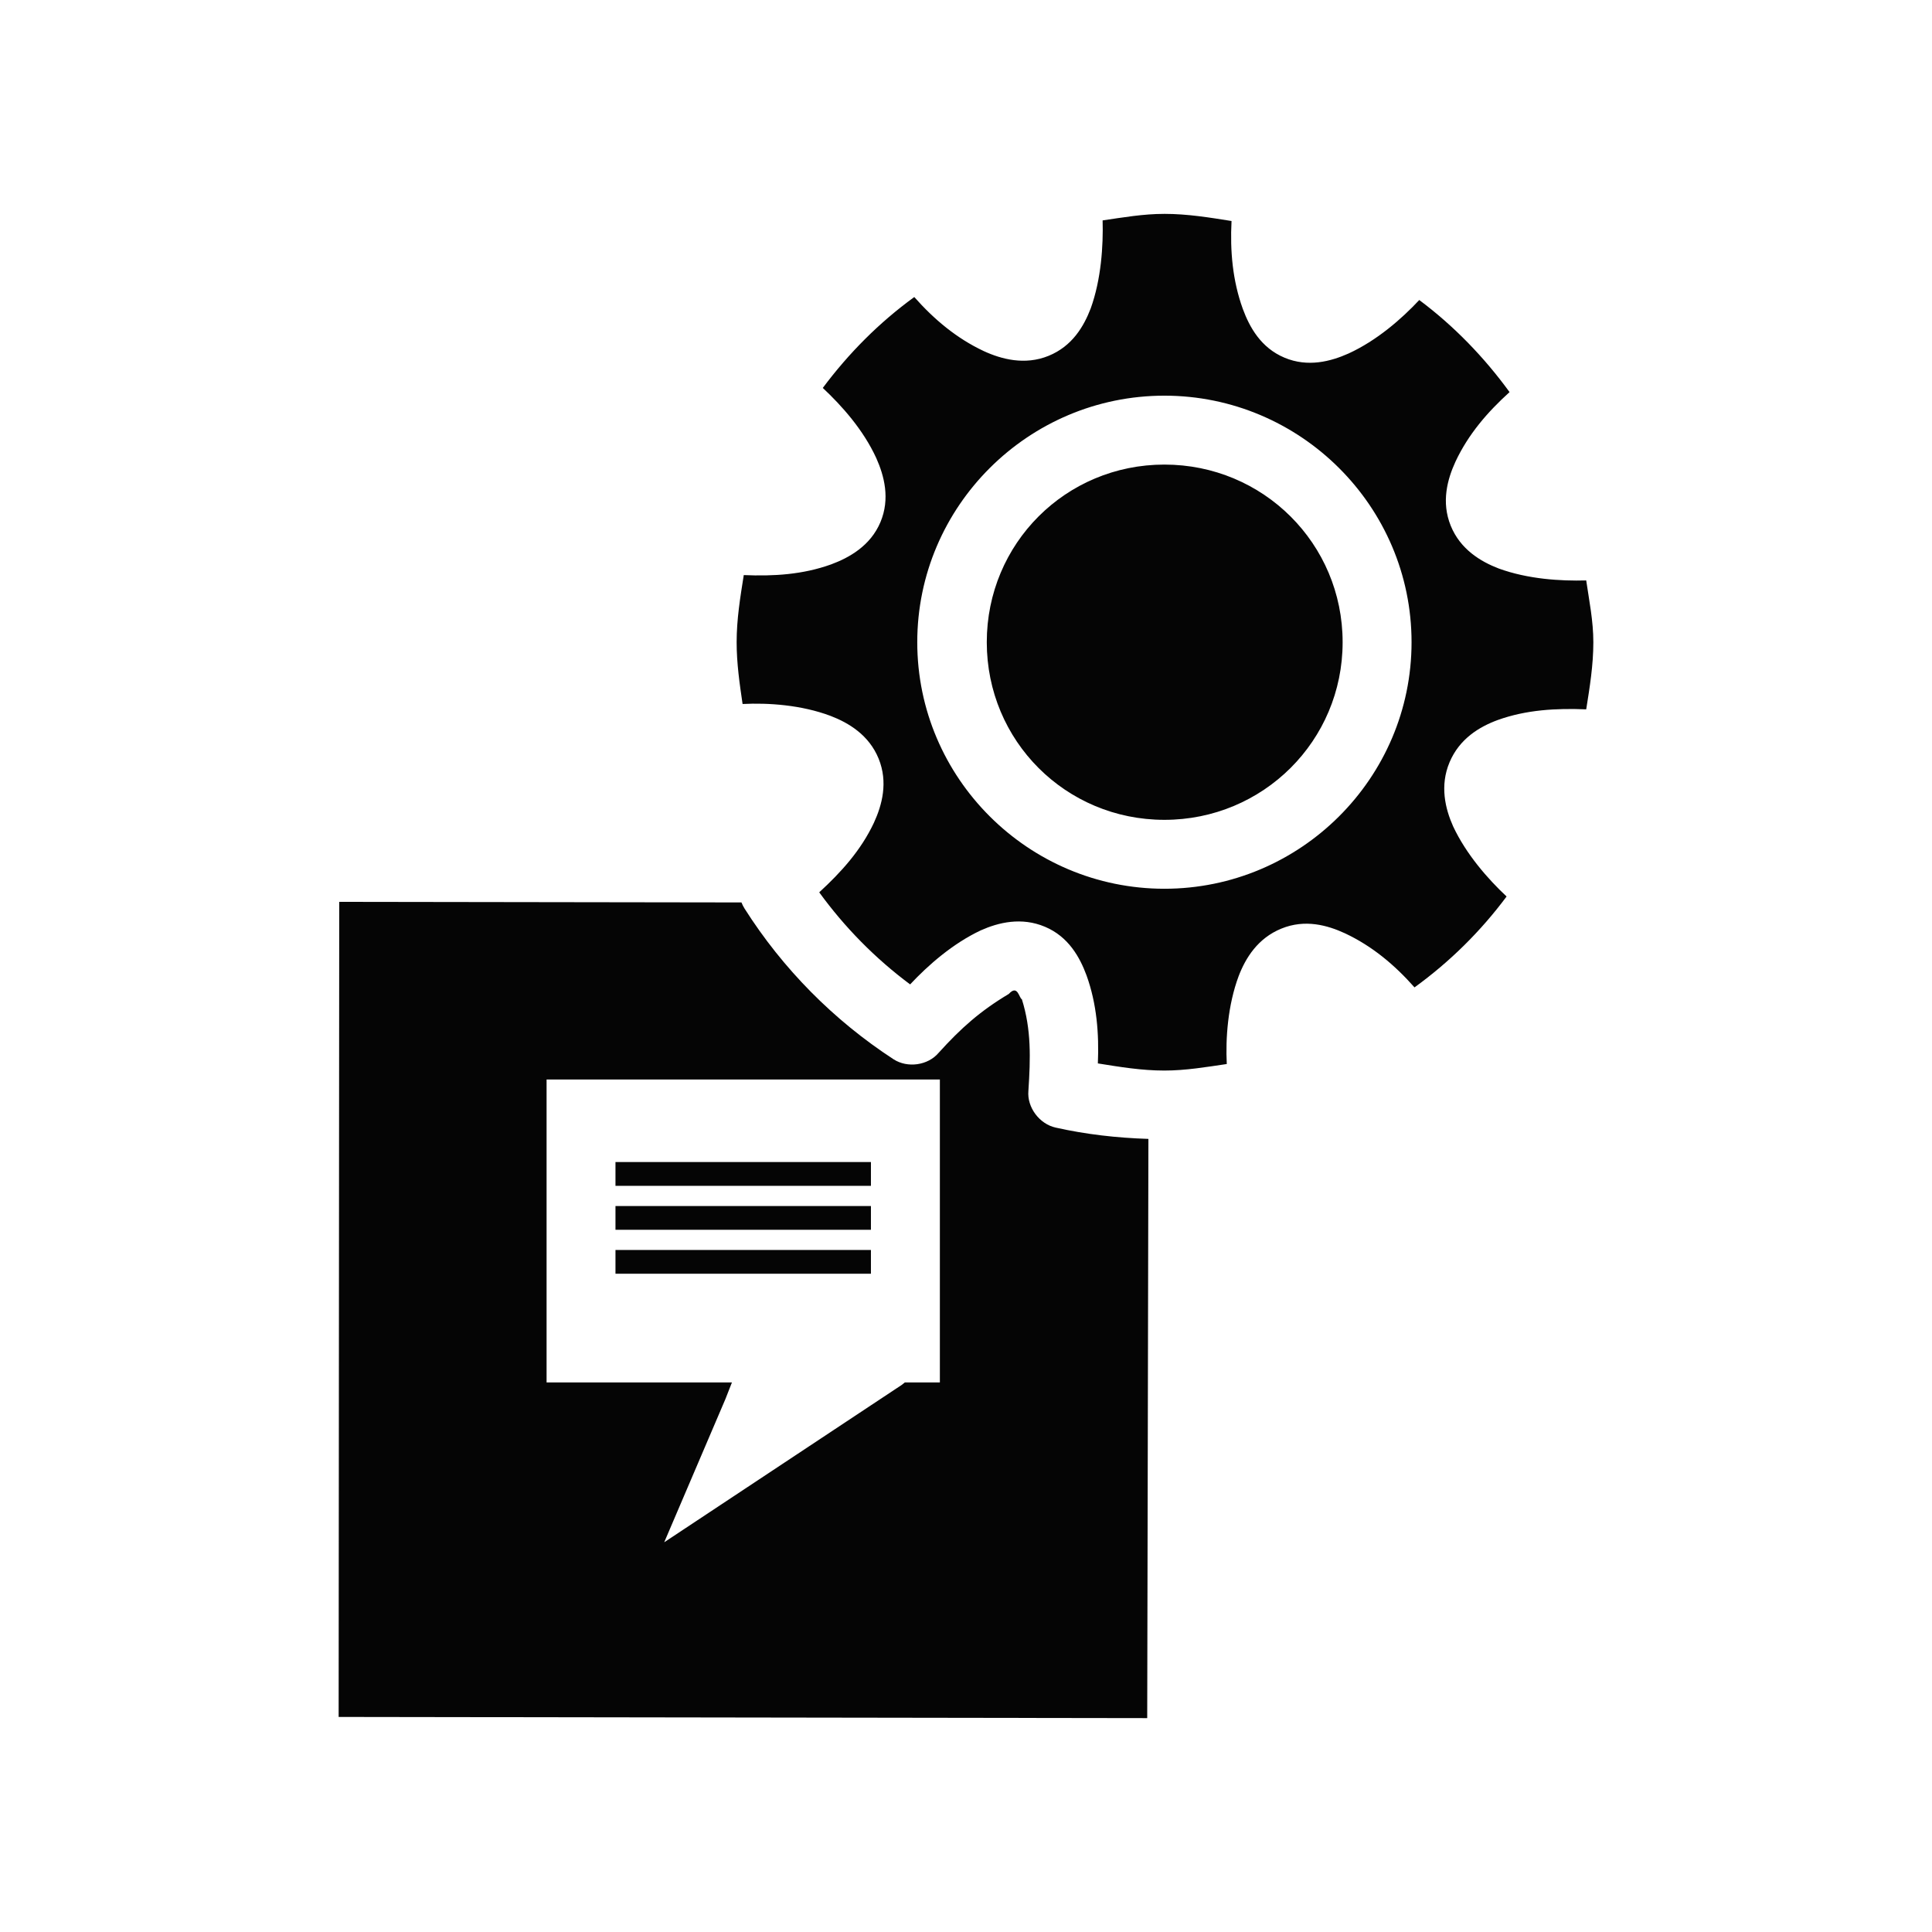 <?xml version="1.0" encoding="UTF-8"?>
<!-- The Best Svg Icon site in the world: iconSvg.co, Visit us! https://iconsvg.co -->
<svg fill="#000000" width="800px" height="800px" version="1.1" viewBox="144 144 512 512" xmlns="http://www.w3.org/2000/svg">
 <path d="m452.58 200.68c-5.633 0-10.973 0.941-16.375 1.73 0.188 6.781-0.379 15.602-3.148 23.301-1.844 4.816-4.918 10.047-11.18 12.594-6.262 2.547-12.477 0.902-17.16-1.258-7.238-3.402-13.168-8.395-18.422-14.328-9.297 6.754-17.375 14.883-24.246 24.09 5.023 4.695 10.734 11.082 14.168 18.578 2.106 4.711 3.727 10.773 1.102 17.004s-8.227 9.395-13.066 11.18c-7.516 2.707-15.25 3.172-23.145 2.832-0.93 5.848-1.891 11.676-1.891 17.789 0 5.621 0.785 10.98 1.574 16.375 6.859-0.344 15.566 0.246 23.301 3.148 4.82 1.844 10.203 5.074 12.754 11.336 2.551 6.262 0.902 12.32-1.258 17.004-3.426 7.289-8.66 13.07-14.484 18.422 6.769 9.312 14.859 17.527 24.09 24.402 4.707-5.035 11.273-10.824 18.734-14.328 4.711-2.102 10.773-3.57 17.004-0.945 6.231 2.625 9.234 8.07 11.02 12.91 2.703 7.519 3.328 15.41 2.992 23.301 5.836 0.93 11.539 1.891 17.633 1.891 5.637 0 11.113-0.934 16.531-1.73-0.344-6.789 0.273-15.59 3.148-23.301 1.844-4.816 5.074-10.047 11.336-12.594s12.164-0.902 16.848 1.258c7.238 3.402 13.168 8.395 18.422 14.328 9.352-6.785 17.504-14.828 24.402-24.09-4.953-4.629-10.699-11.18-14.168-18.578-2.102-4.711-3.57-10.773-0.945-17.004 2.625-6.231 7.91-9.395 12.754-11.18 7.578-2.731 15.539-3.156 23.457-2.832 0.93-5.832 1.891-11.691 1.891-17.789 0-5.641-1.098-10.961-1.891-16.375-6.852 0.188-15.422-0.348-23.145-3.148-4.82-1.844-10.203-5.074-12.754-11.336-2.551-6.262-0.902-12.316 1.258-17.004 3.414-7.273 8.461-13.109 14.328-18.422-6.742-9.266-14.754-17.551-23.93-24.402-4.695 5.023-11.242 10.734-18.734 14.168-4.711 2.102-10.773 3.727-17.004 1.102-6.231-2.625-9.234-8.07-11.02-12.91-2.731-7.551-3.394-15.383-2.992-23.301-5.832-0.926-11.688-1.891-17.793-1.891zm0 48.176c36.031 0 65.496 29.309 65.496 65.336 0 36.031-29.465 65.336-65.496 65.336s-65.496-29.309-65.496-65.336c0-36.031 29.465-65.336 65.496-65.336zm0 18.262c-26.145 0-47.074 20.93-47.074 47.074 0 26.145 20.93 47.074 47.074 47.074s47.23-20.93 47.23-47.074c0-26.145-21.086-47.074-47.23-47.074zm-218.68 115.88-0.156 216.01 214.28 0.312 0.316-153.5c-8.434-0.266-16.605-1.211-24.562-2.992-4.309-0.941-7.644-5.371-7.242-9.762 0.566-8.578 0.789-16.262-1.73-24.246-0.766-0.336-1.086-4.012-3.465-1.418-7.578 4.523-12.672 9.059-18.578 15.586-2.836 3.371-8.266 4.125-11.965 1.73-15.871-10.34-29.367-23.984-39.516-39.988-0.293-0.465-0.59-1.062-0.789-1.574l-106.59-0.156zm54.945 47.074h104.23v80.293h-9.289l-0.785 0.629-62.977 41.723 16.215-37.945 1.73-4.41h-49.121v-80.293zm18.262 21.883v6.297h67.699v-6.297zm0 11.652v6.297h67.699v-6.297zm0 11.652v6.297h67.699v-6.297z" fill-opacity=".98"/>
</svg>
